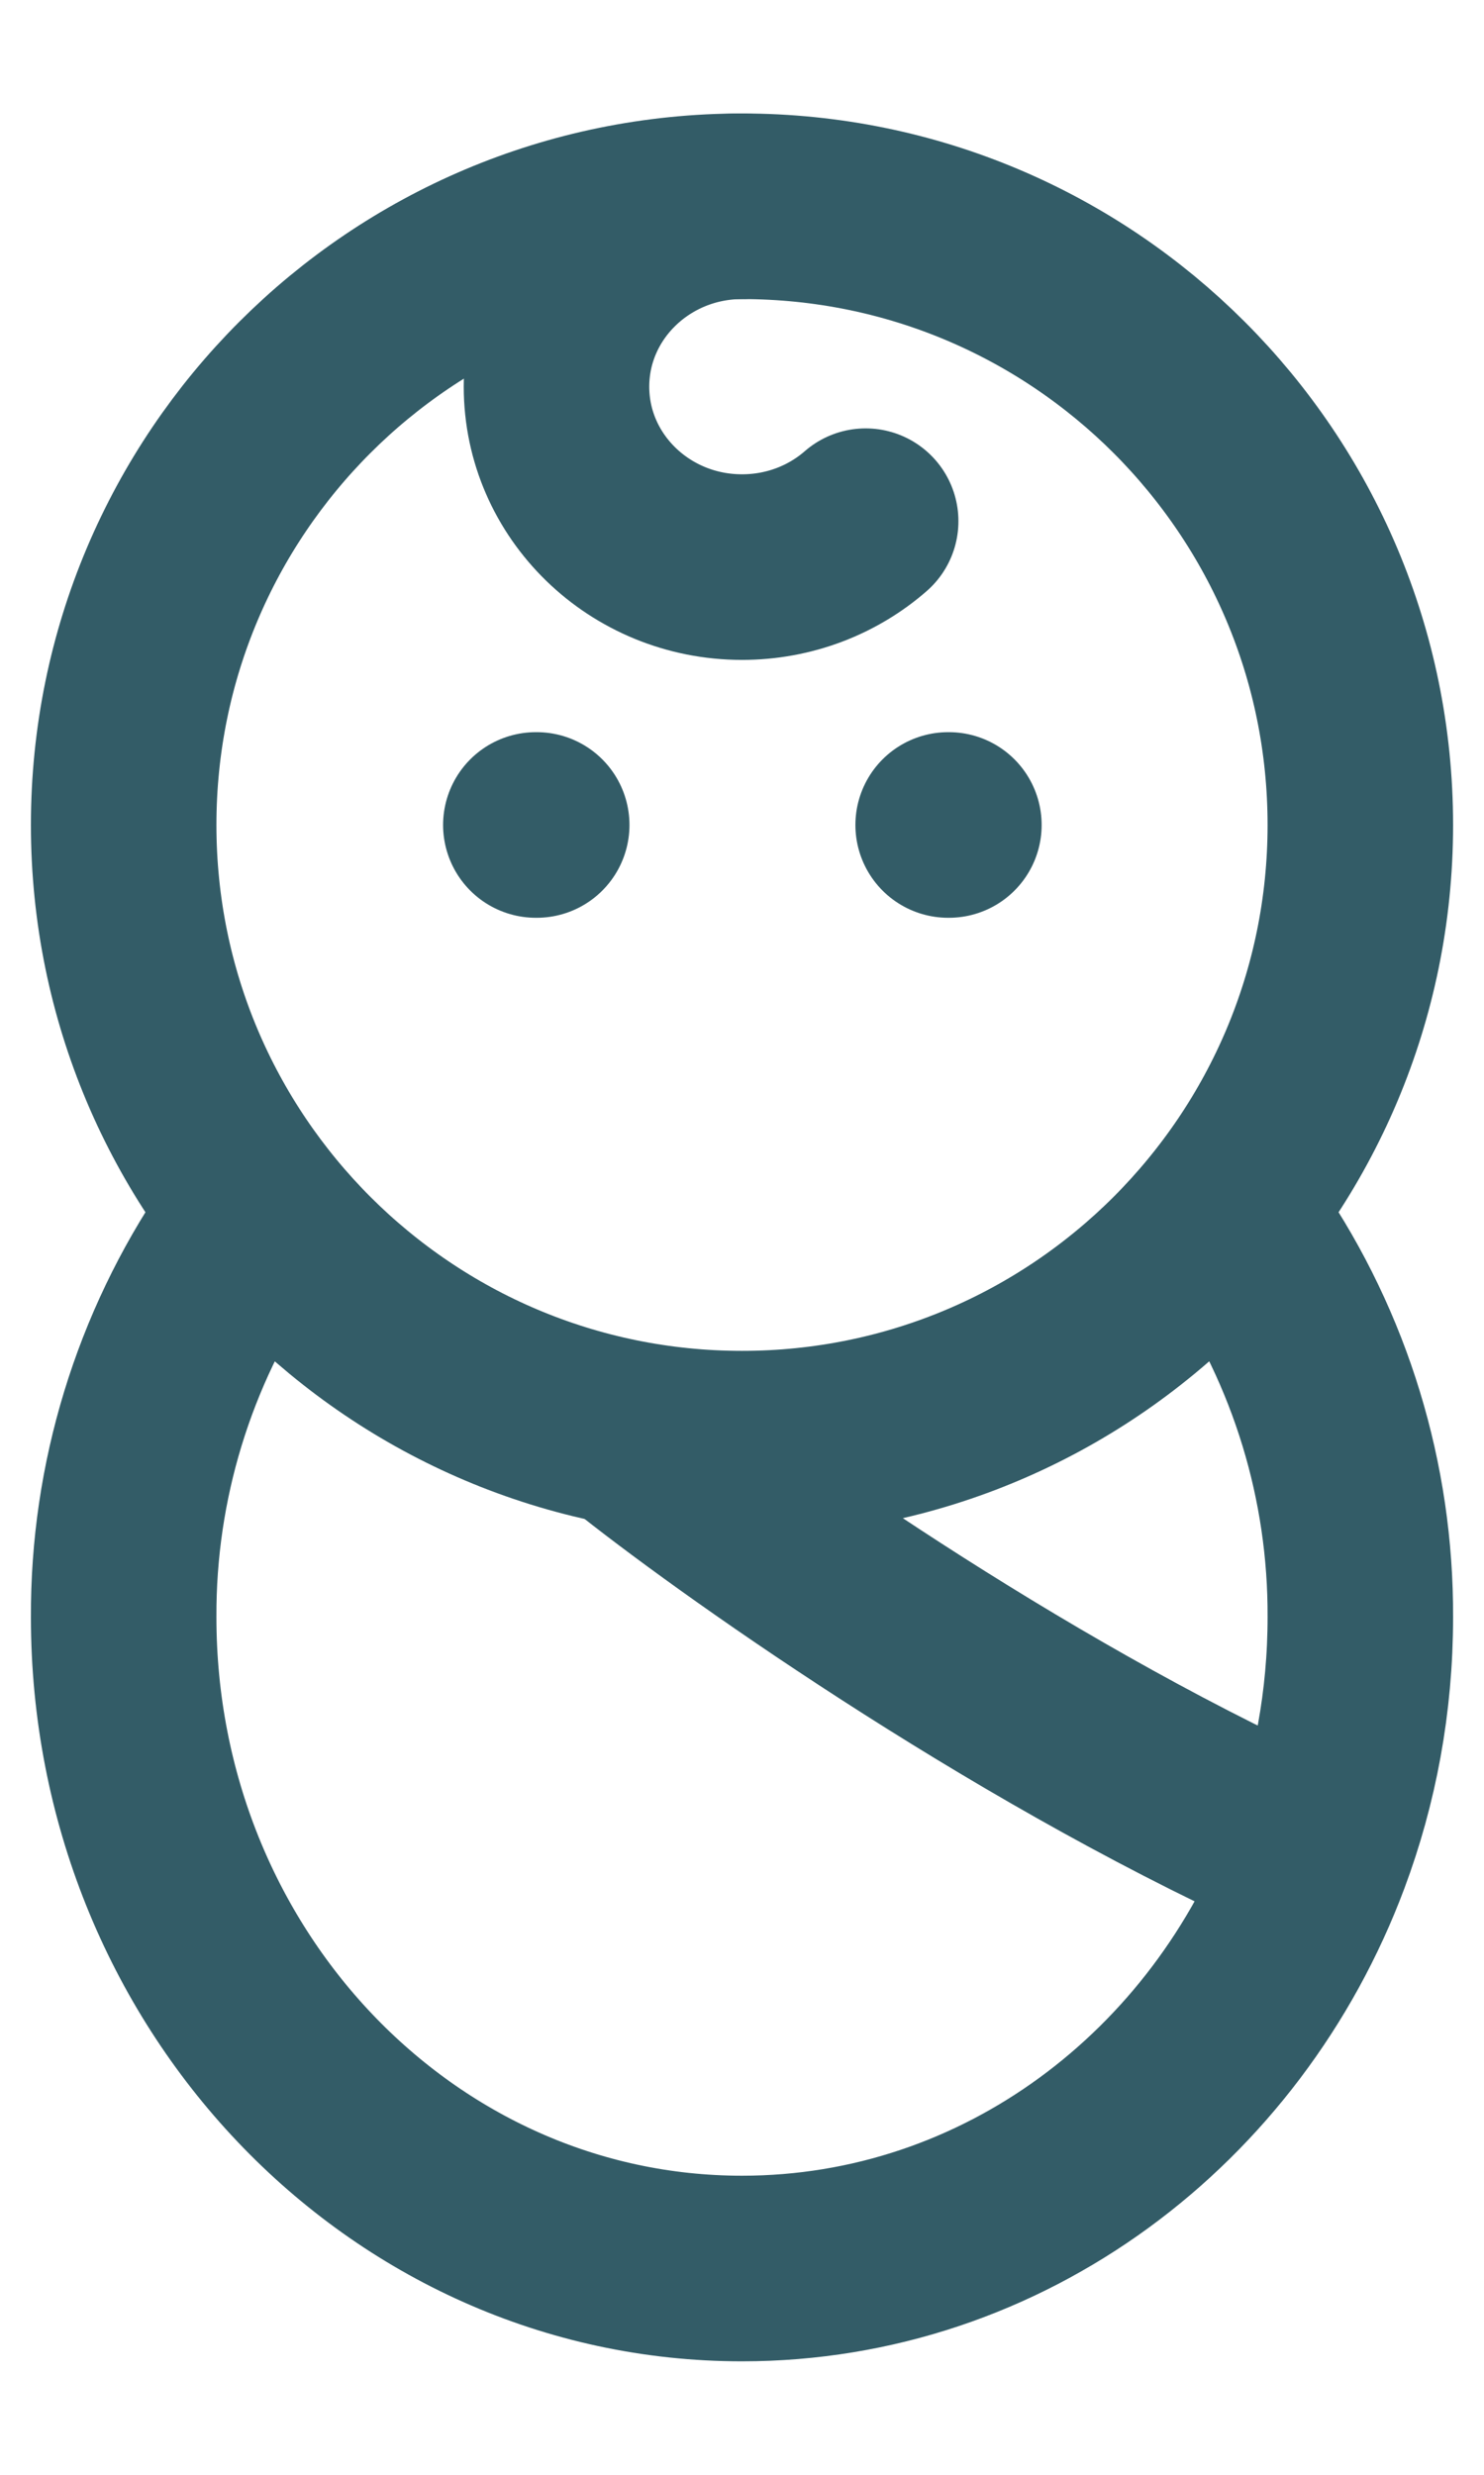 <svg xmlns="http://www.w3.org/2000/svg" width="12" height="20" viewBox="0 0 12 20" fill="none">
  <path d="M6 11.667C8.761 11.667 11 9.428 11 6.667C11 3.905 8.761 1.667 6 1.667C3.239 1.667 1 3.905 1 6.667C1 9.428 3.239 11.667 6 11.667Z" stroke="#335C67" stroke-width="1.5" stroke-linecap="round" stroke-linejoin="round"/>
  <path d="M10.062 10C10.678 10.905 11.005 11.975 11 13.07C11 13.752 10.877 14.402 10.653 15M10.653 15C9.922 16.952 8.114 18.333 6 18.333C3.238 18.333 1 15.977 1 13.07C0.995 11.975 1.323 10.905 1.938 10M10.653 15C8.376 14 6.047 12.361 5.167 11.667M6 1.667C5.172 1.667 4.5 2.32 4.5 3.125C4.5 3.93 5.172 4.583 6 4.583C6.384 4.583 6.735 4.443 7 4.212M4.333 6.667H4.34M7.667 6.667H7.673" stroke="#335C67" stroke-width="1.5" stroke-linecap="round" stroke-linejoin="round"/>
</svg>